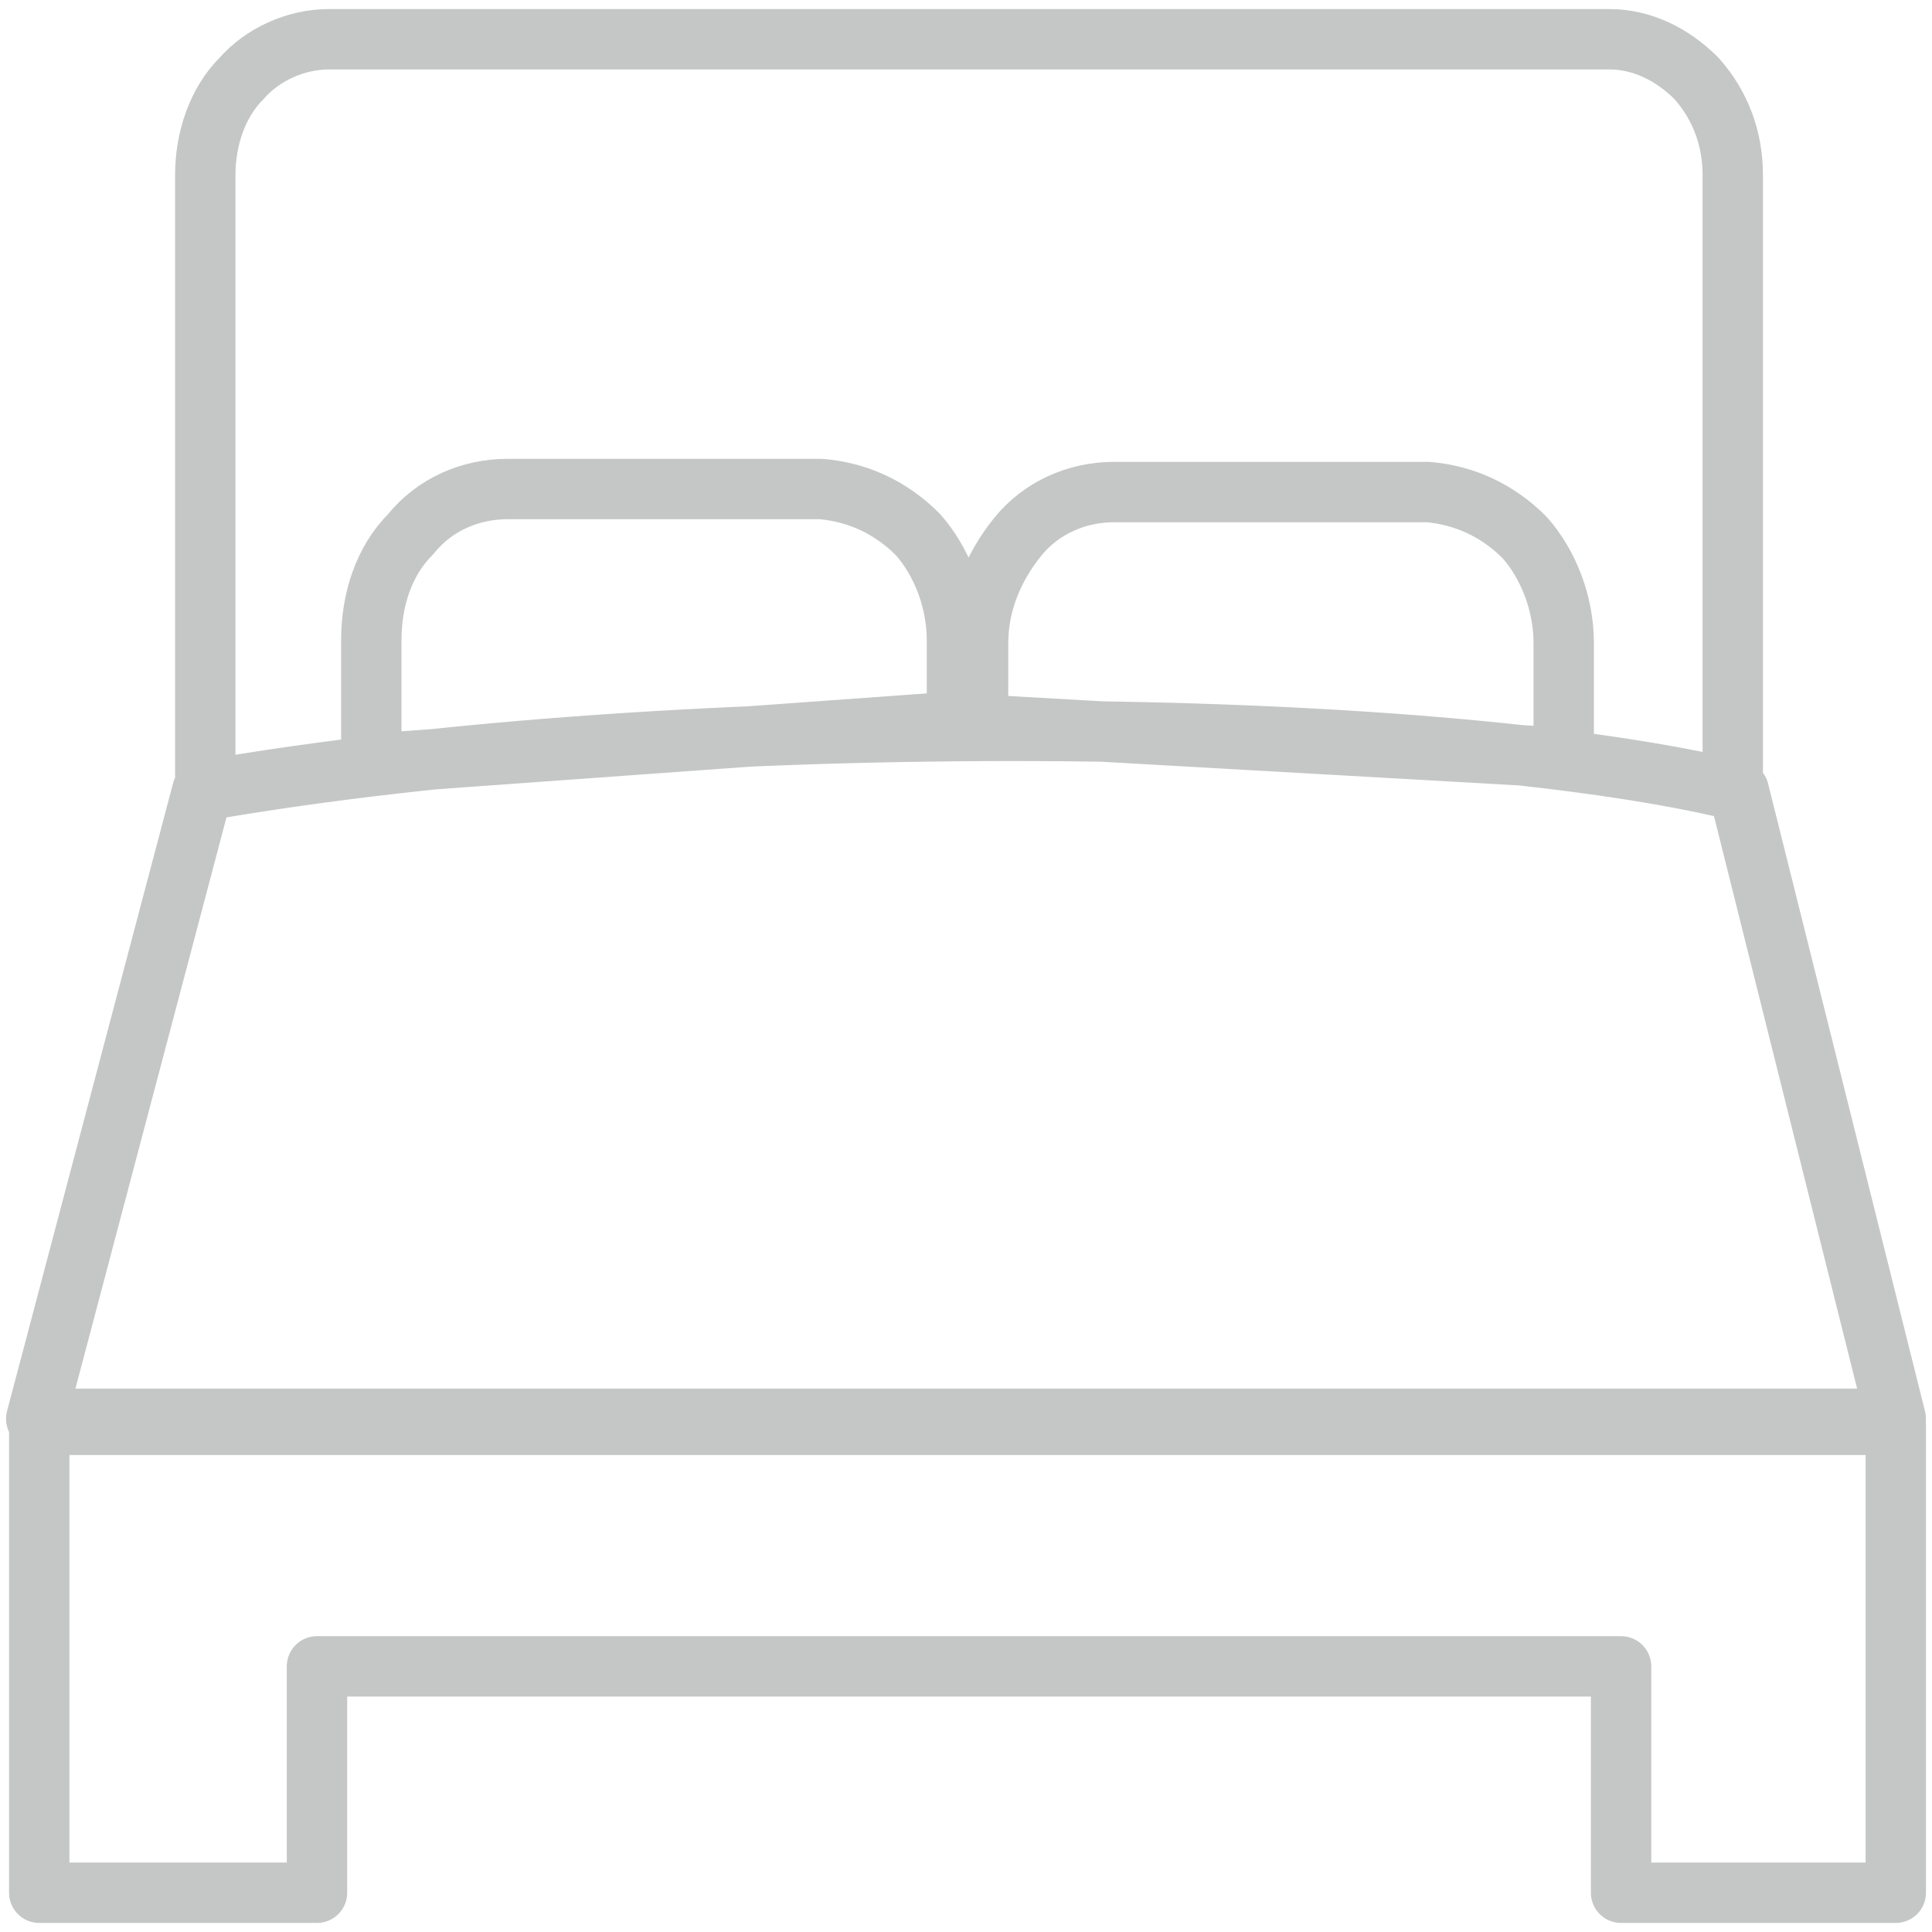 <?xml version="1.0" encoding="utf-8"?>
<!-- Generator: Adobe Illustrator 18.0.0, SVG Export Plug-In . SVG Version: 6.00 Build 0)  -->
<!DOCTYPE svg PUBLIC "-//W3C//DTD SVG 1.1//EN" "http://www.w3.org/Graphics/SVG/1.1/DTD/svg11.dtd">
<svg version="1.1" id="Layer_1" xmlns="http://www.w3.org/2000/svg" xmlns:xlink="http://www.w3.org/1999/xlink" x="0px" y="0px"
	 viewBox="0 0 64 64" enable-background="new 0 0 64 64" xml:space="preserve">
<path fill="none" stroke="#C5C6C6" stroke-width="2" stroke-linecap="round" stroke-linejoin="round" d="M57.4,26V5.8
	c0-1.2-0.4-2.3-1.2-3.2c-0.8-0.8-1.8-1.3-2.9-1.3H10.9c-1.1,0-2.2,0.5-2.9,1.3c-0.8,0.8-1.2,2-1.2,3.2V26 M62.8,47.2v15.5h-9.1v-7.5
	H10.5v7.5H1.3V47.2H62.8z M51.8,25.1v-3.8c0-1.3-0.5-2.6-1.3-3.5c-0.9-0.9-2-1.4-3.2-1.5H36.9c-1.2,0-2.4,0.5-3.2,1.5
	s-1.3,2.2-1.3,3.5v2.7L51.8,25.1z M31.7,23.9v-2.7c0-1.3-0.5-2.6-1.3-3.5c-0.9-0.9-2-1.4-3.2-1.5H16.8c-1.2,0-2.4,0.5-3.2,1.5
	c-0.9,0.9-1.3,2.2-1.3,3.5v4.1L31.7,23.9z M6.7,26.2c16-2.8,40.7-2.5,50.9,0L62.8,47H1.2L6.7,26.2z"/>
</svg>
